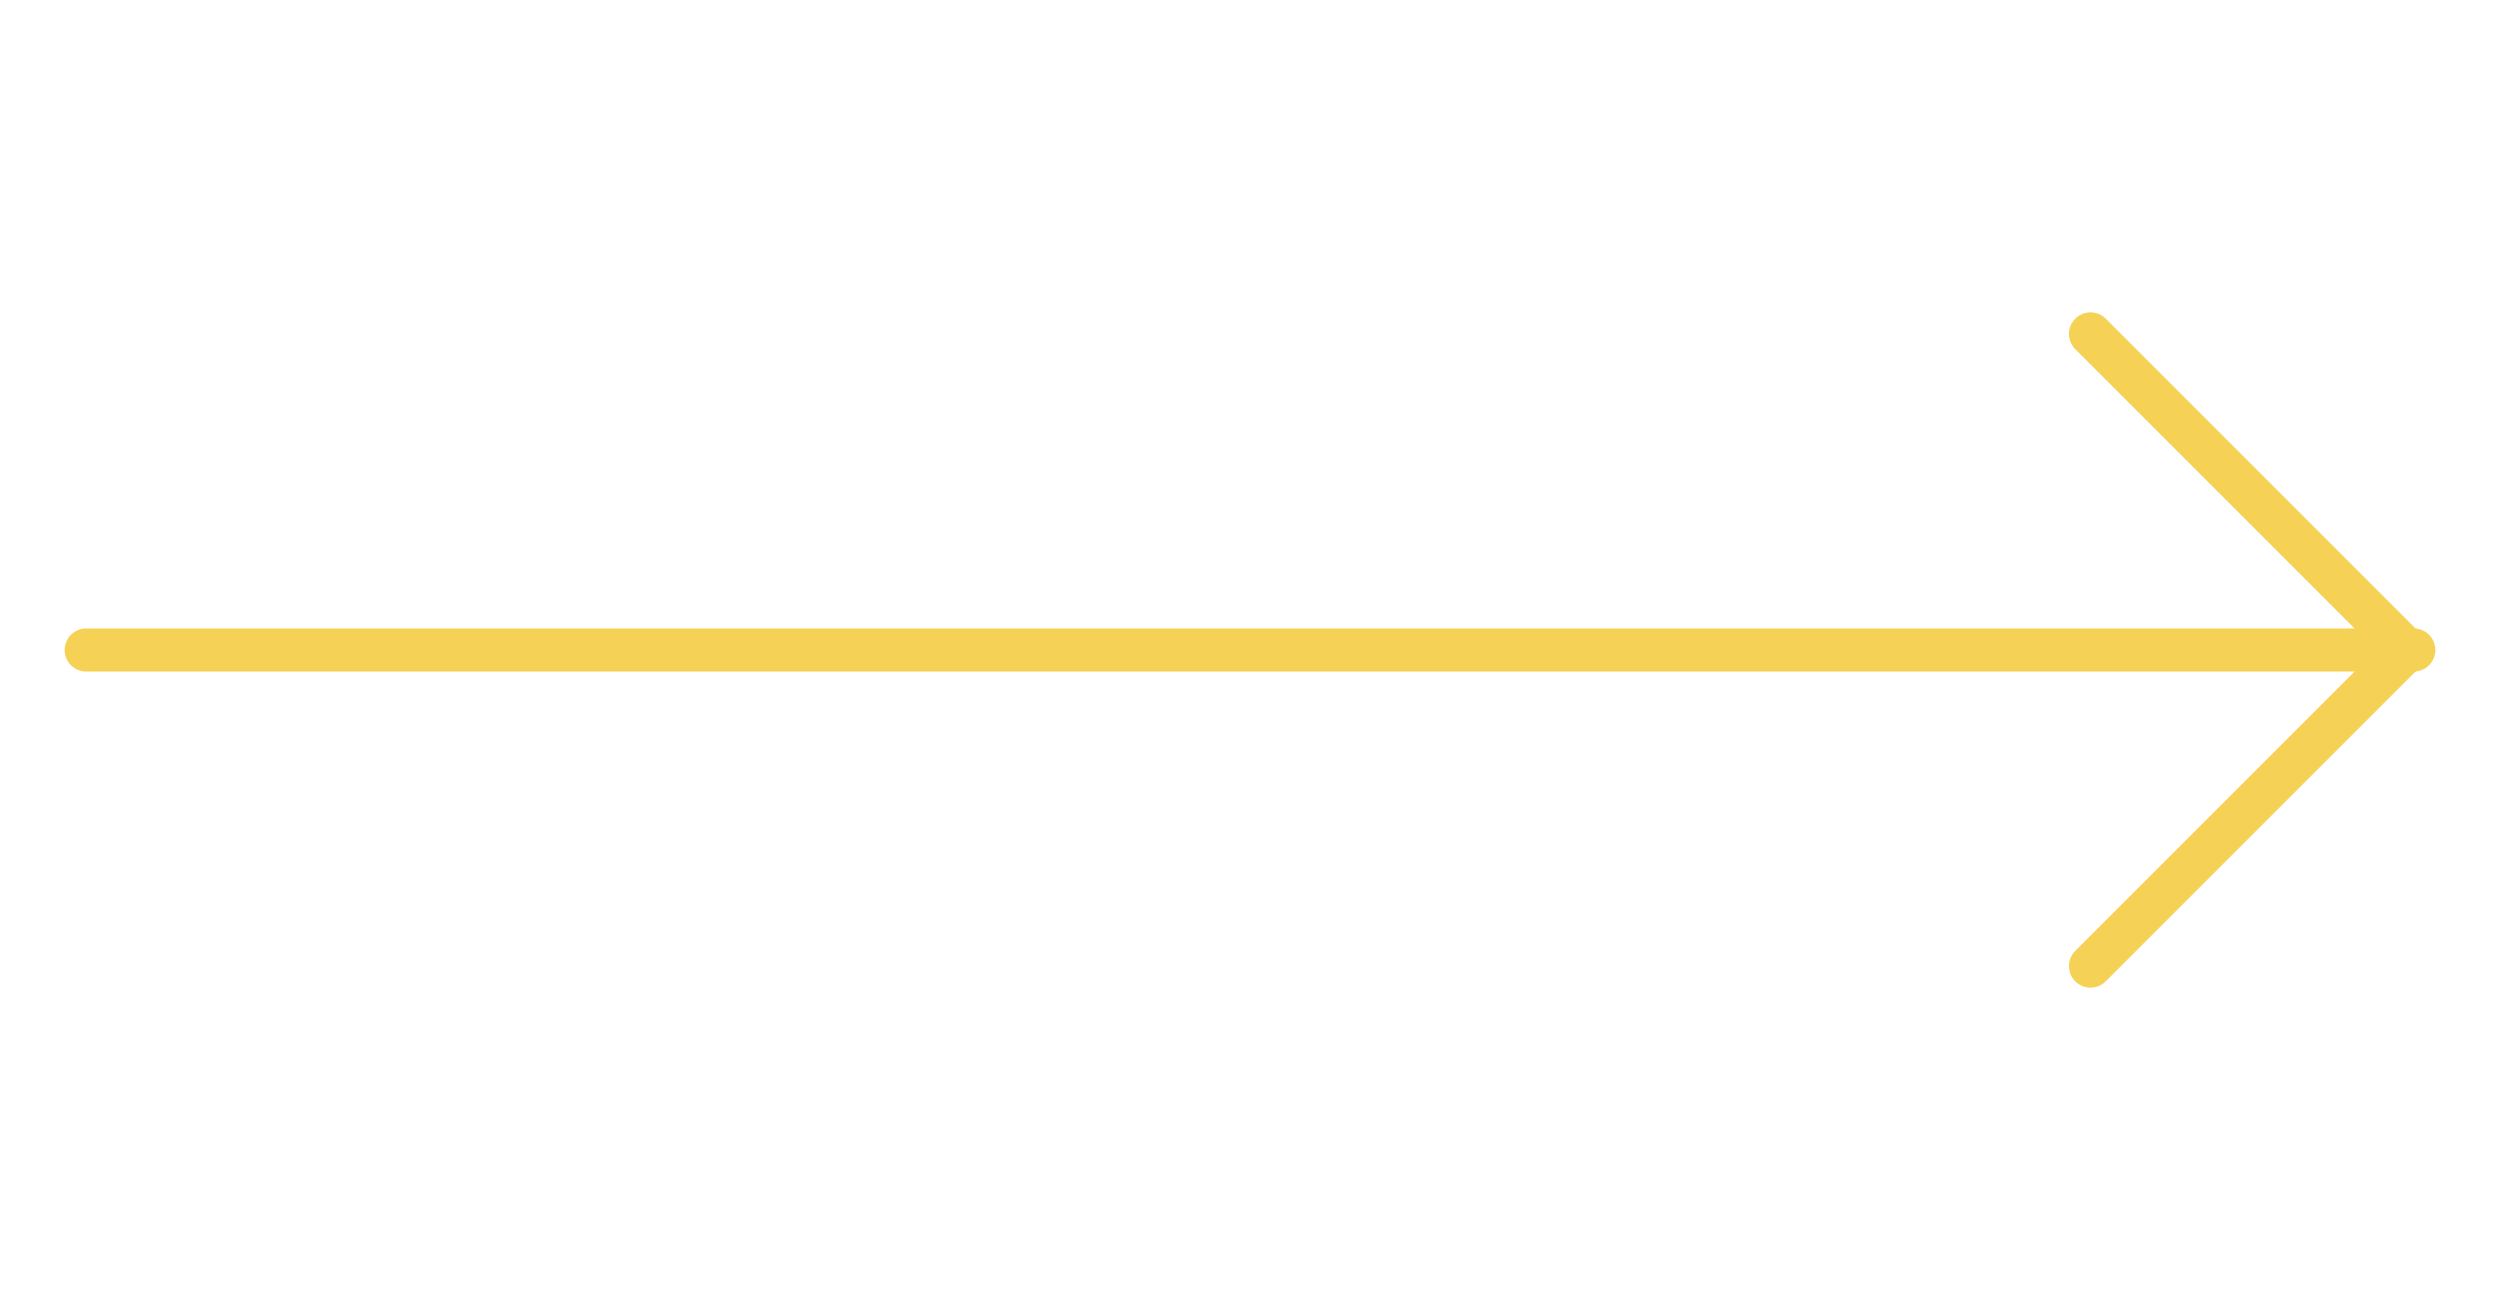 <svg width="50" height="26" viewBox="0 0 50 26" fill="none" xmlns="http://www.w3.org/2000/svg">
<g clip-path="url(#clip0_1543_51)">
<path d="M1.724 13L48.276 13" stroke="#F5D255" stroke-width="0.862" stroke-linecap="round" stroke-linejoin="round"/>
<path d="M41.81 19.322L48.132 13" stroke="#F5D255" stroke-width="0.862" stroke-linecap="round" stroke-linejoin="round"/>
<path d="M41.81 6.678L48.132 13" stroke="#F5D255" stroke-width="0.862" stroke-linecap="round" stroke-linejoin="round"/>
</g>
<defs>
<clipPath id="clip0_1543_51">
<rect width="50" height="25.862" fill="white" transform="translate(0 0.069)"/>
</clipPath>
</defs>
</svg>
